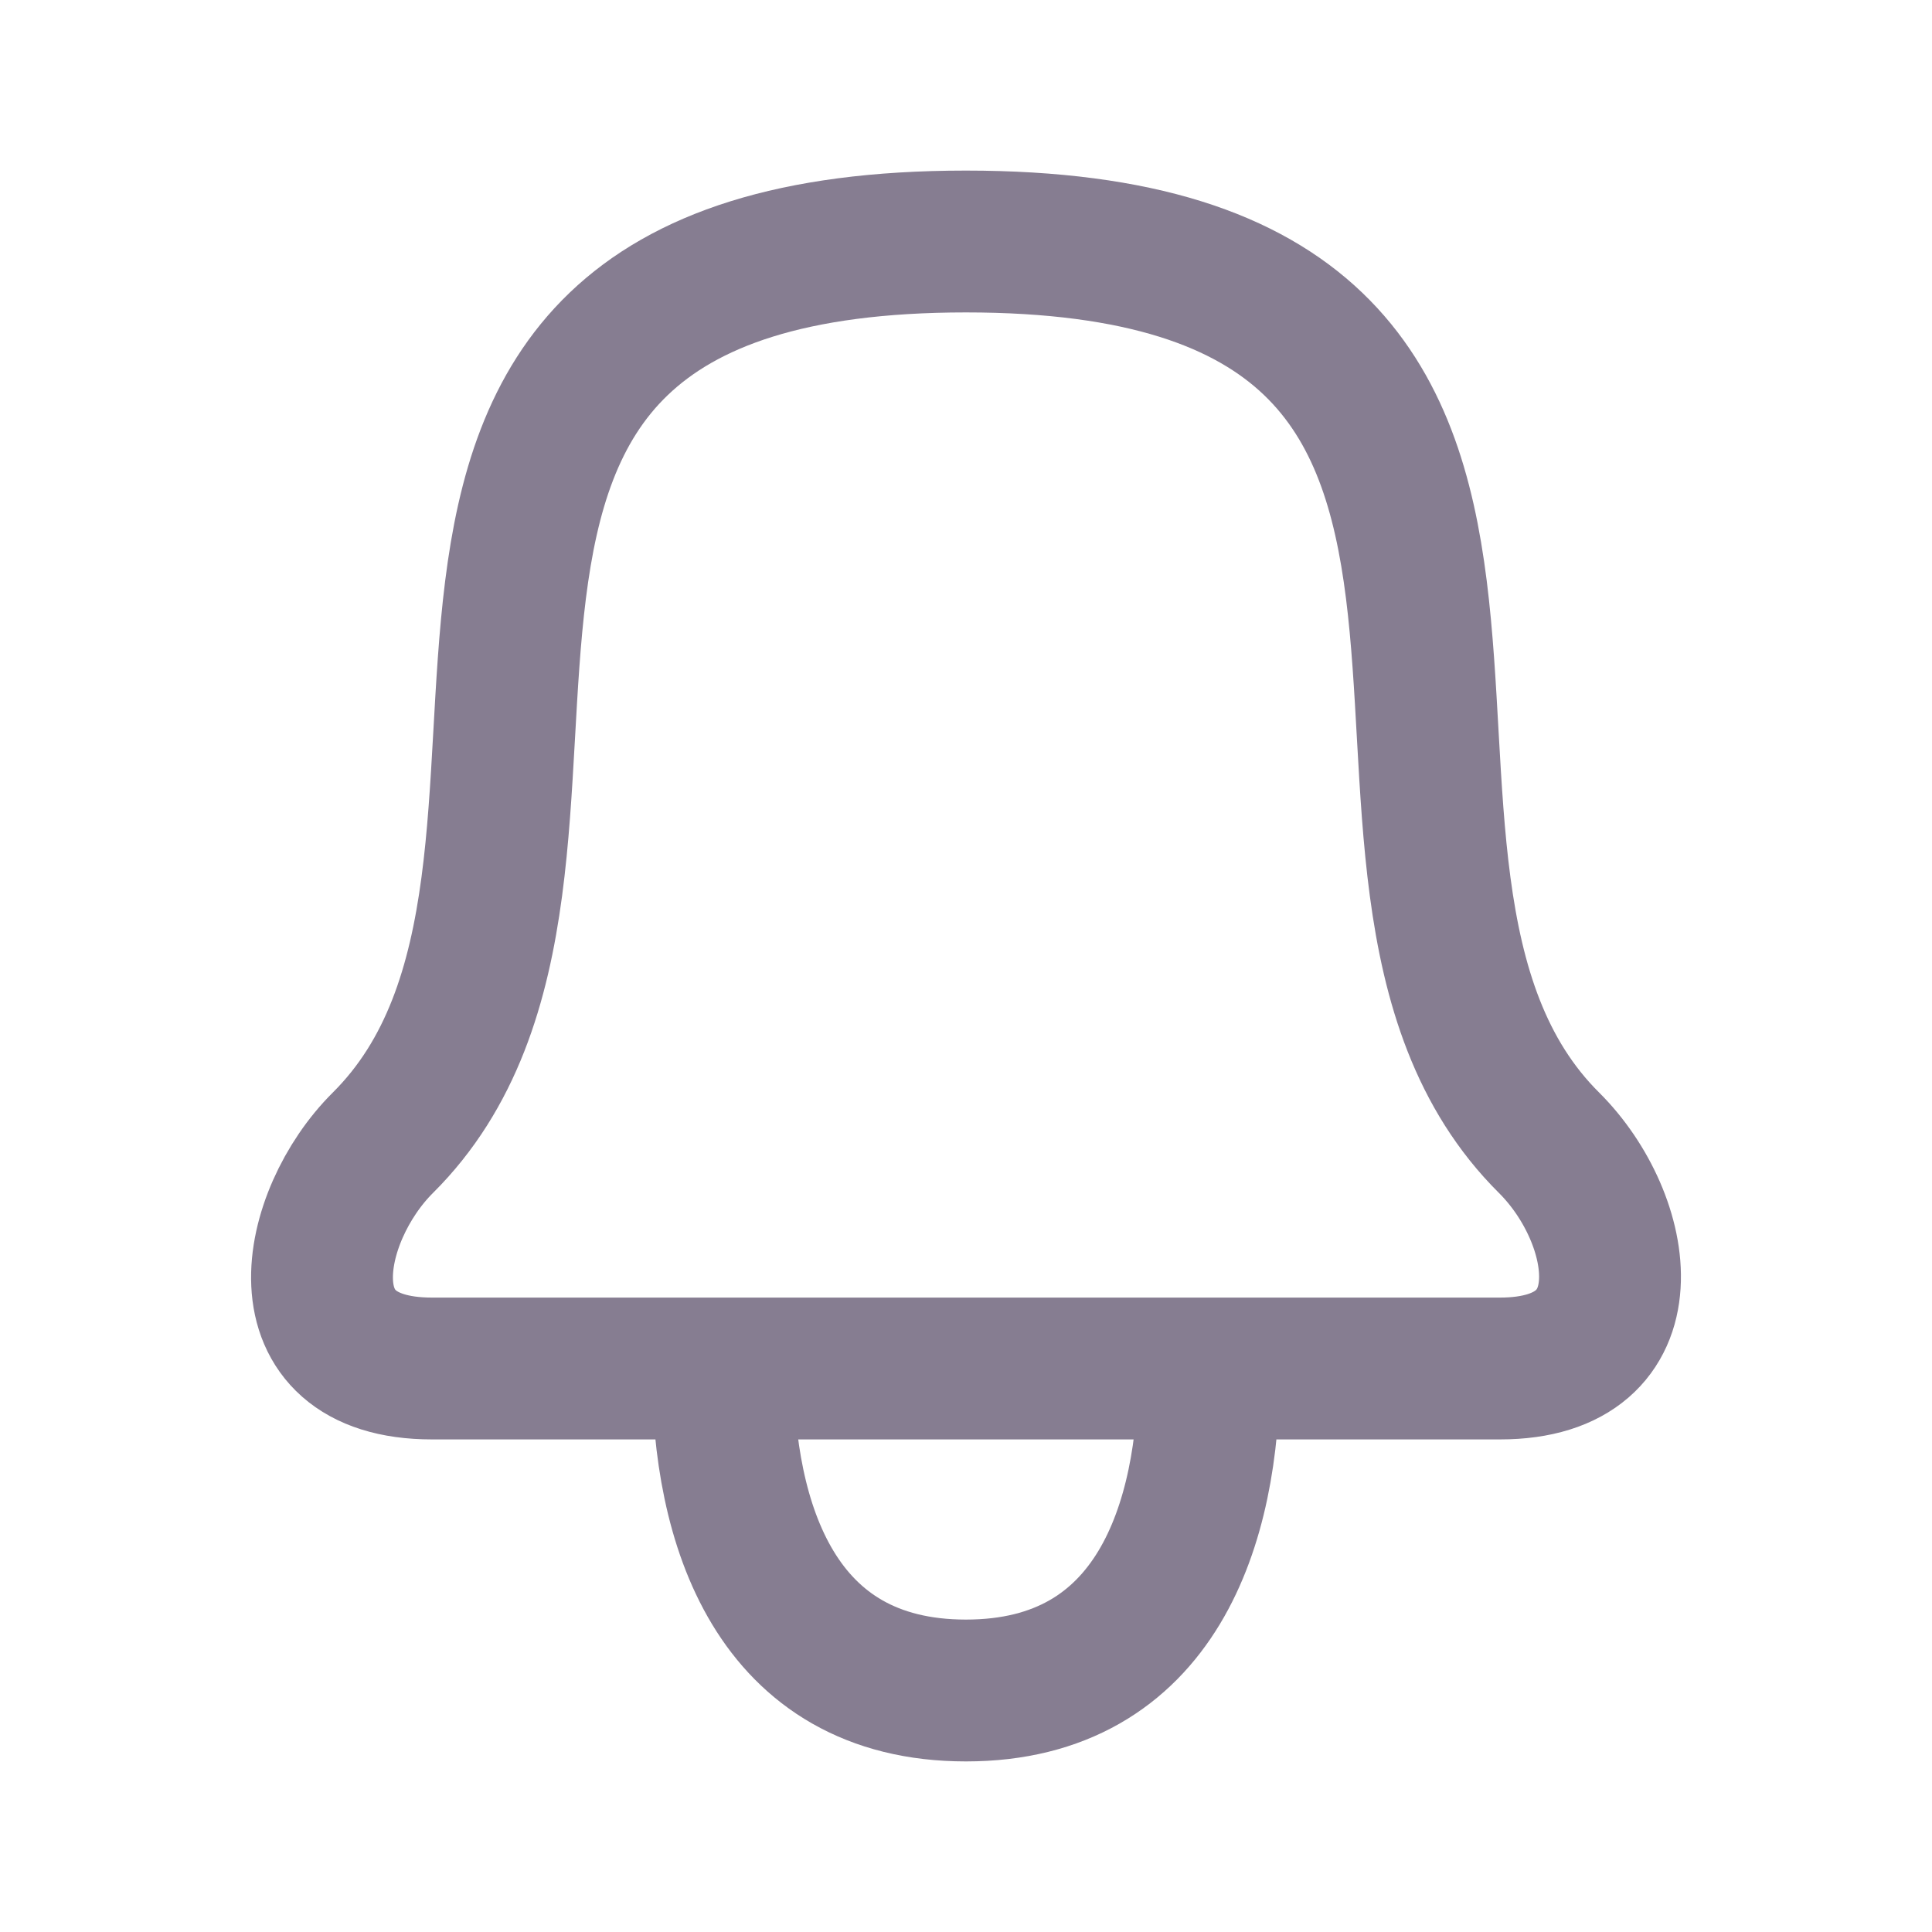 <svg width="24" height="24" viewBox="0 0 24 24" fill="none" xmlns="http://www.w3.org/2000/svg">
<path d="M15.019 17H8.979M15.019 17H18.633C20.509 17 20.192 15.14 19.243 14.196C15.825 10.801 20.68 3 11.999 3C3.319 3 8.174 10.8 4.756 14.196C3.843 15.104 3.454 17 5.366 17H8.979M15.019 17C15.019 18.925 14.371 21 11.999 21C9.628 21 8.979 18.925 8.979 17" stroke="#867D91" stroke-width="1.762" stroke-linecap="round" stroke-linejoin="round"/>
</svg>
